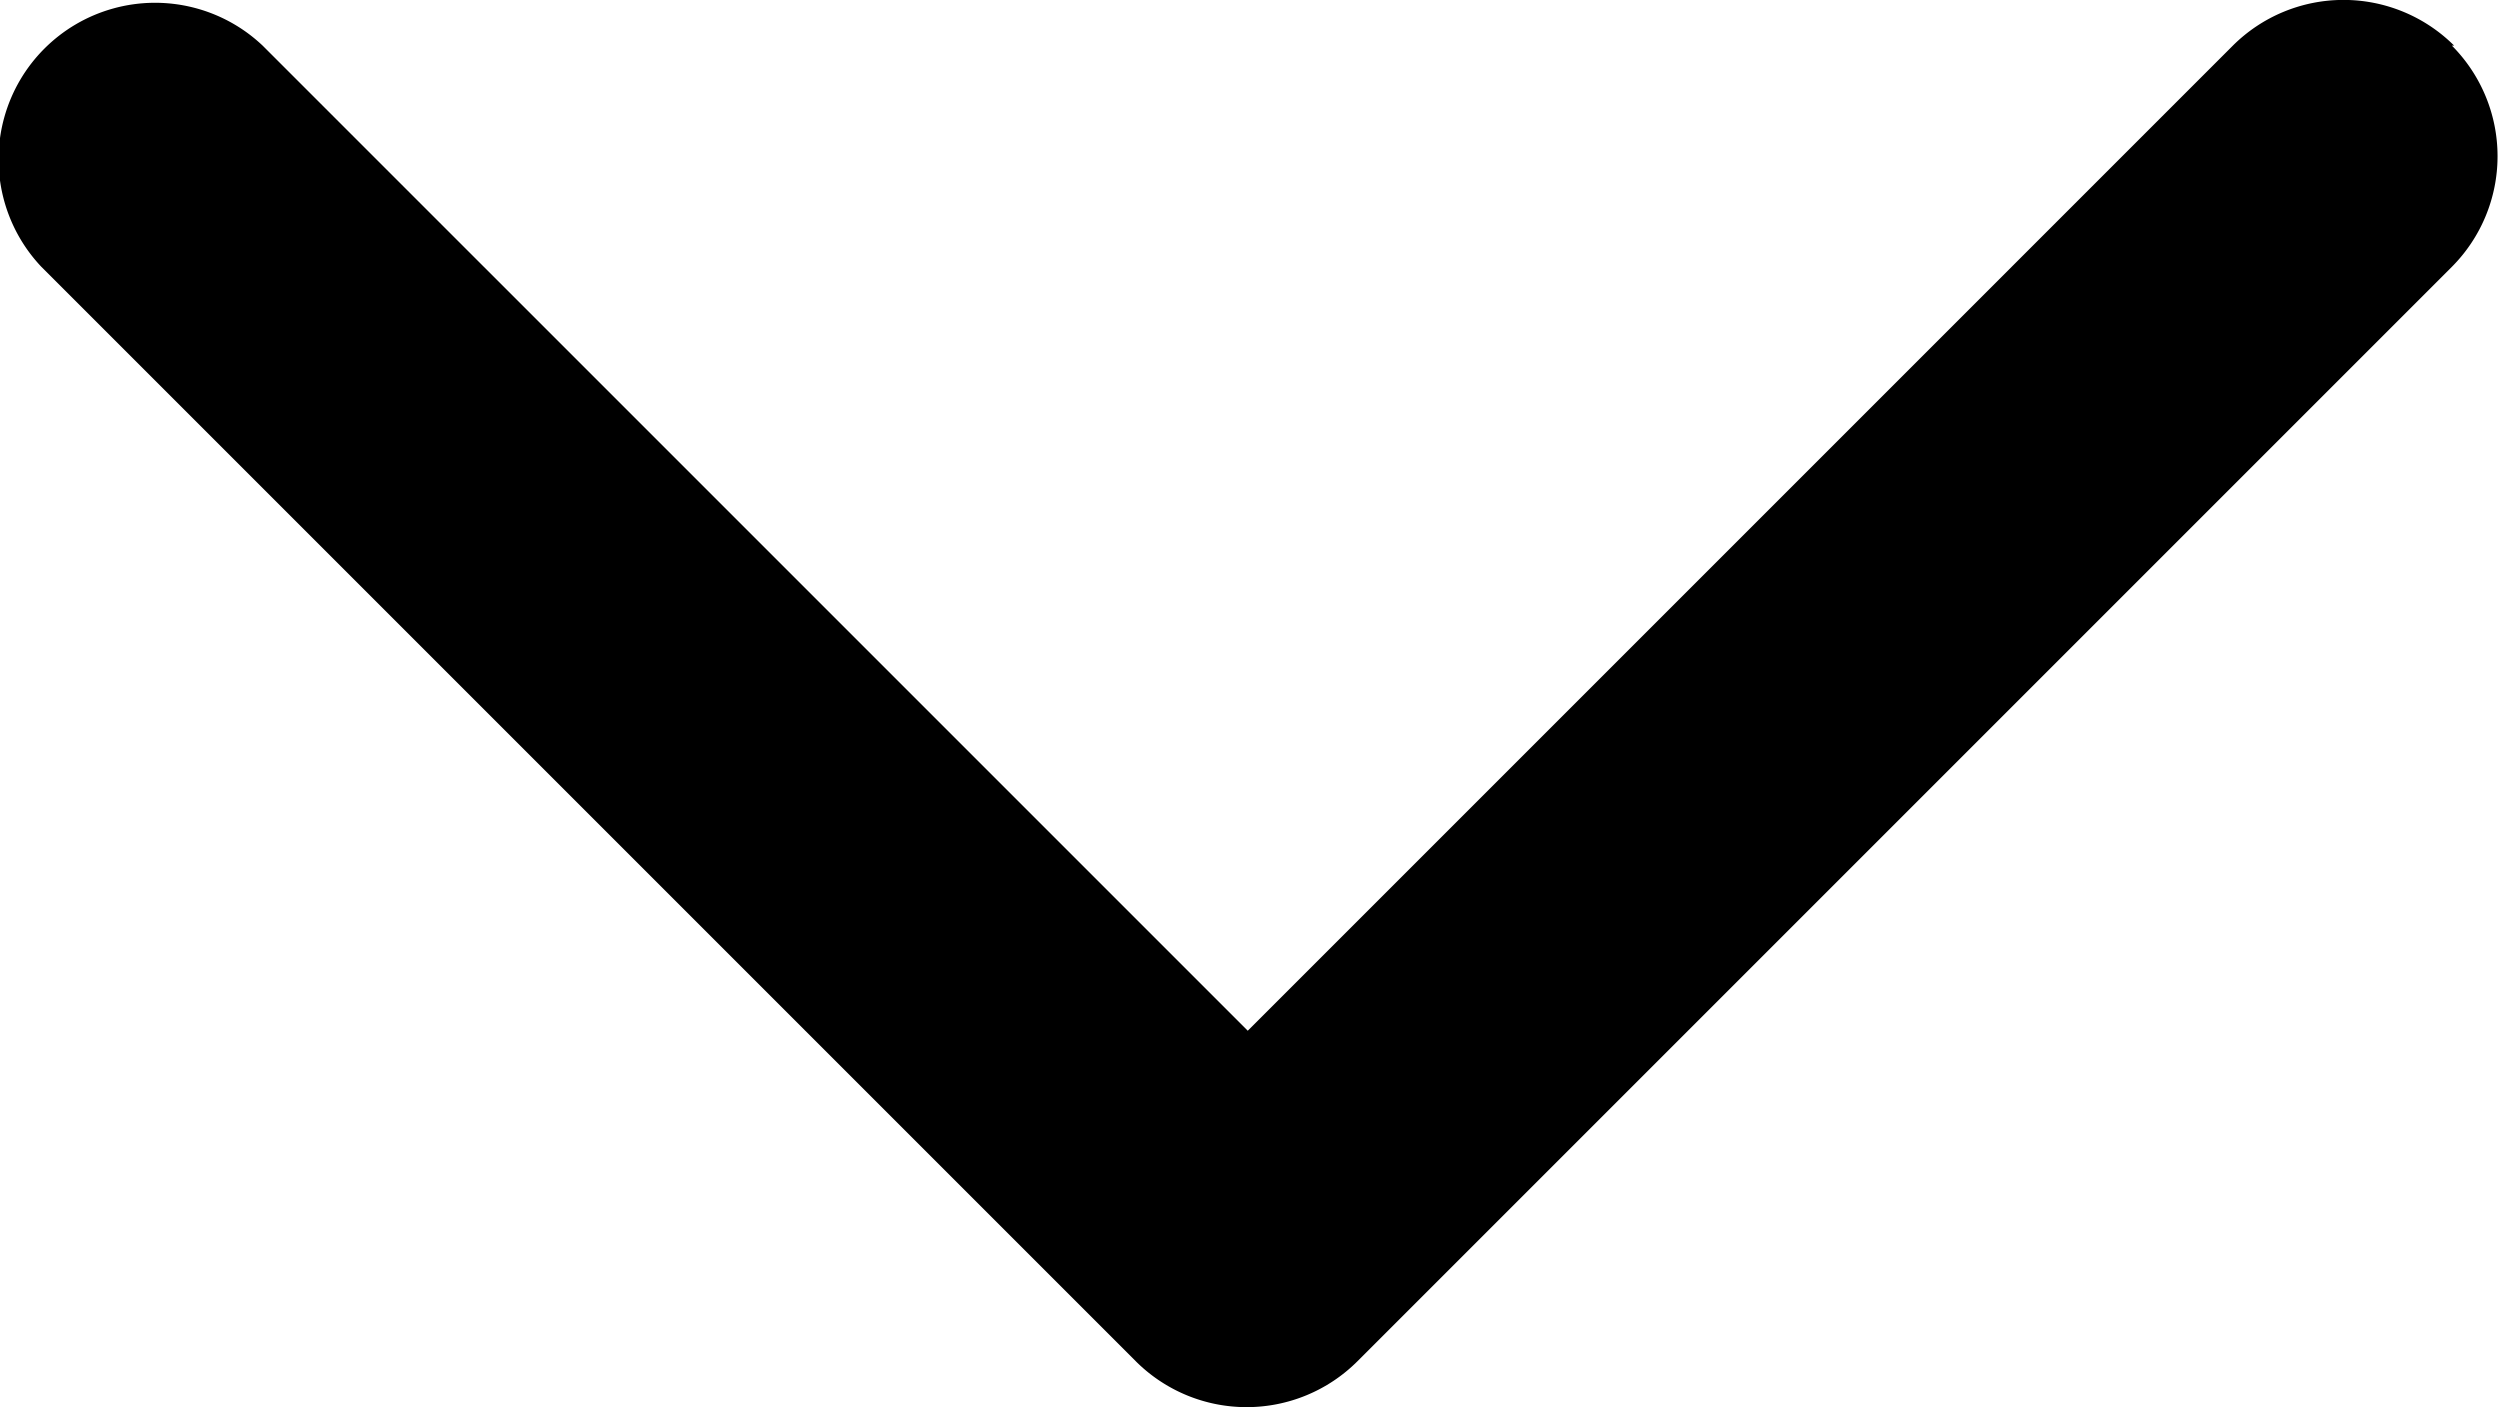 <svg xmlns="http://www.w3.org/2000/svg" width="8.882" height="5" viewBox="0 0 8.882 5">
  <path id="down-chevron" d="M33.758,37.662a.557.557,0,0,0-.786,0l-3.5,3.5-3.5-3.5a.556.556,0,0,0-.786.786l3.889,3.889a.557.557,0,0,0,.786,0l3.889-3.889a.557.557,0,0,0,0-.786Z" transform="translate(-25.039 -37.5)"/>
</svg>
